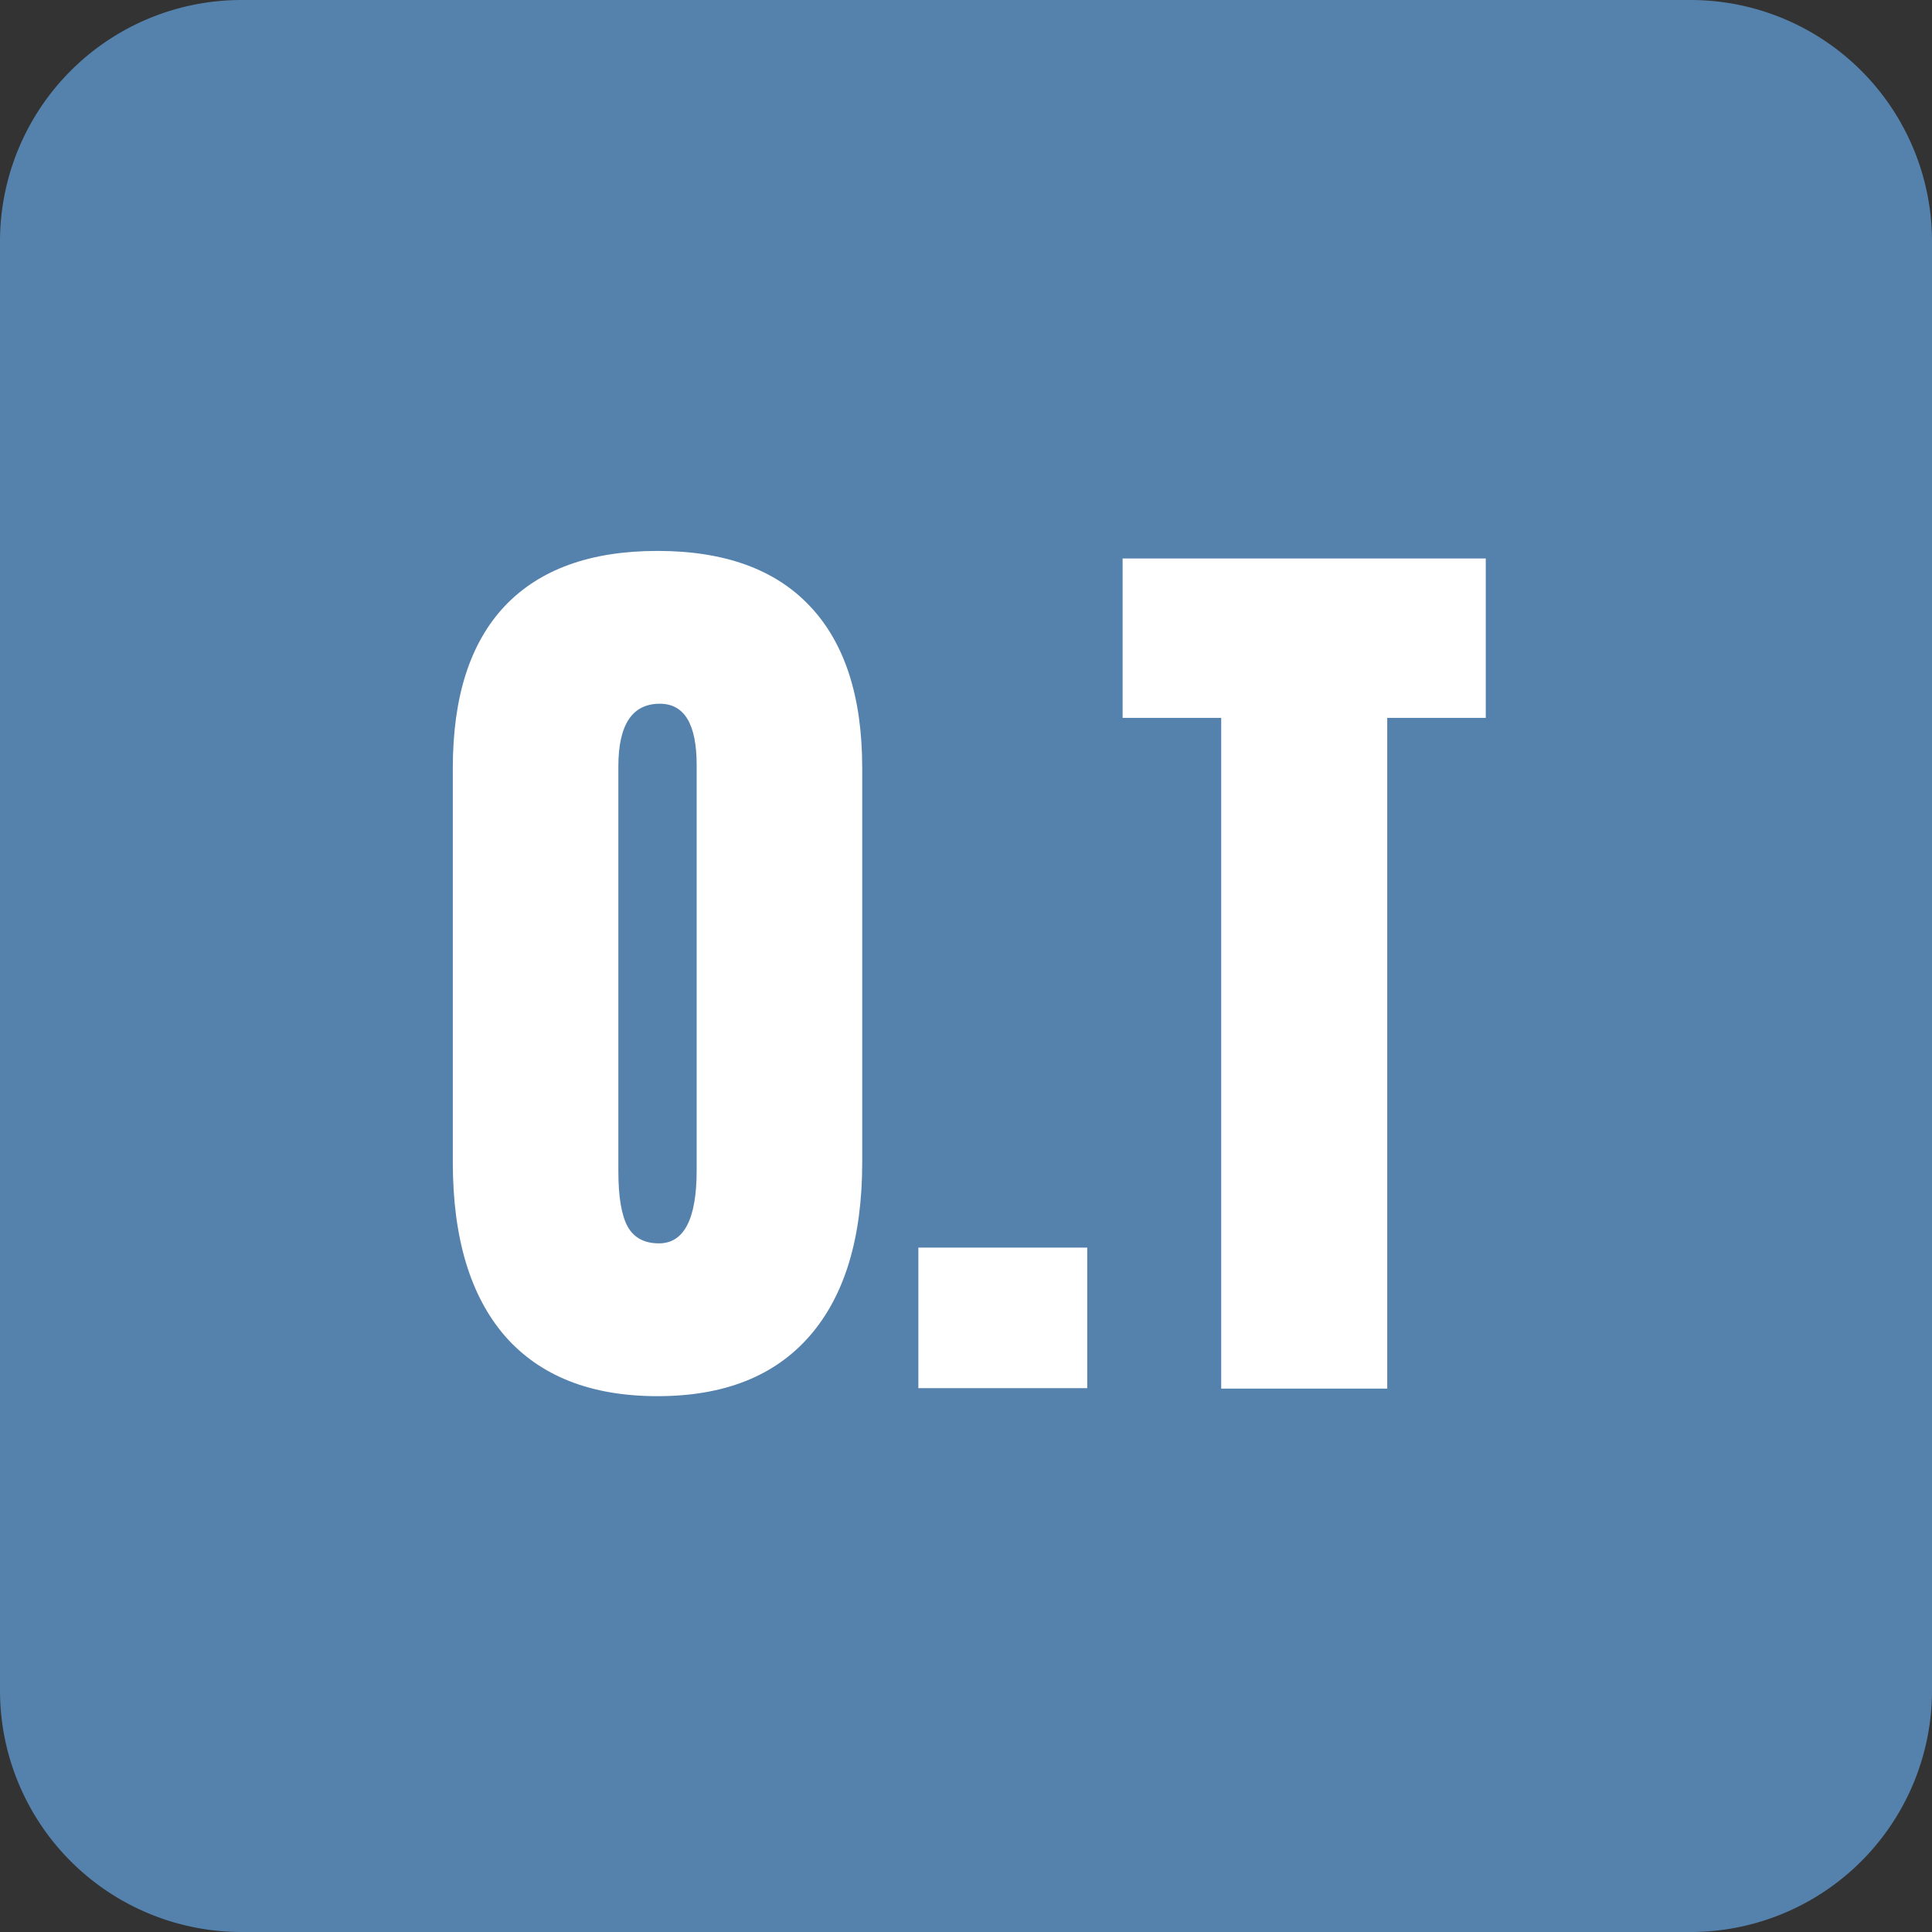 <?xml version="1.0" encoding="UTF-8"?>
<svg data-bbox="0 0 32 32" xmlns="http://www.w3.org/2000/svg" viewBox="0 0 32 32" height="32" width="32" data-type="color">
    <rect x="0" y="0" width="32" height="32" fill="#333333" stroke="none"/>
    <g>
        <path fill="#5582AC" d="M32 4v24a4 4 0 0 1-4 4H4a4 4 0 0 1-4-4V4a4 4 0 0 1 4-4h24a4 4 0 0 1 4 4z" data-color="1"/>
        <path fill="#ffffff" d="M10.89 23.125c-1.098 0-1.94-.33-2.523-.992-.578-.667-.867-1.628-.867-2.883v-6.531c0-1.177.286-2.07.86-2.68.578-.61 1.421-.914 2.53-.914 1.11 0 1.951.305 2.524.914.578.61.867 1.503.867 2.68v6.531c0 1.255-.291 2.216-.875 2.883-.578.661-1.416.992-2.515.992Zm.024-2.531c.417 0 .625-.404.625-1.211v-6.711c0-.677-.203-1.016-.61-1.016-.458 0-.687.347-.687 1.04v6.702c0 .428.052.735.156.922.105.183.277.274.516.274Zm4.297 2.398v-2.328h2.797v2.328H15.21Zm5.016.008V11.89h-1.633V9.25h6.015v2.64h-1.632V23h-2.75Z" data-color="2"/>
    </g>
</svg>
